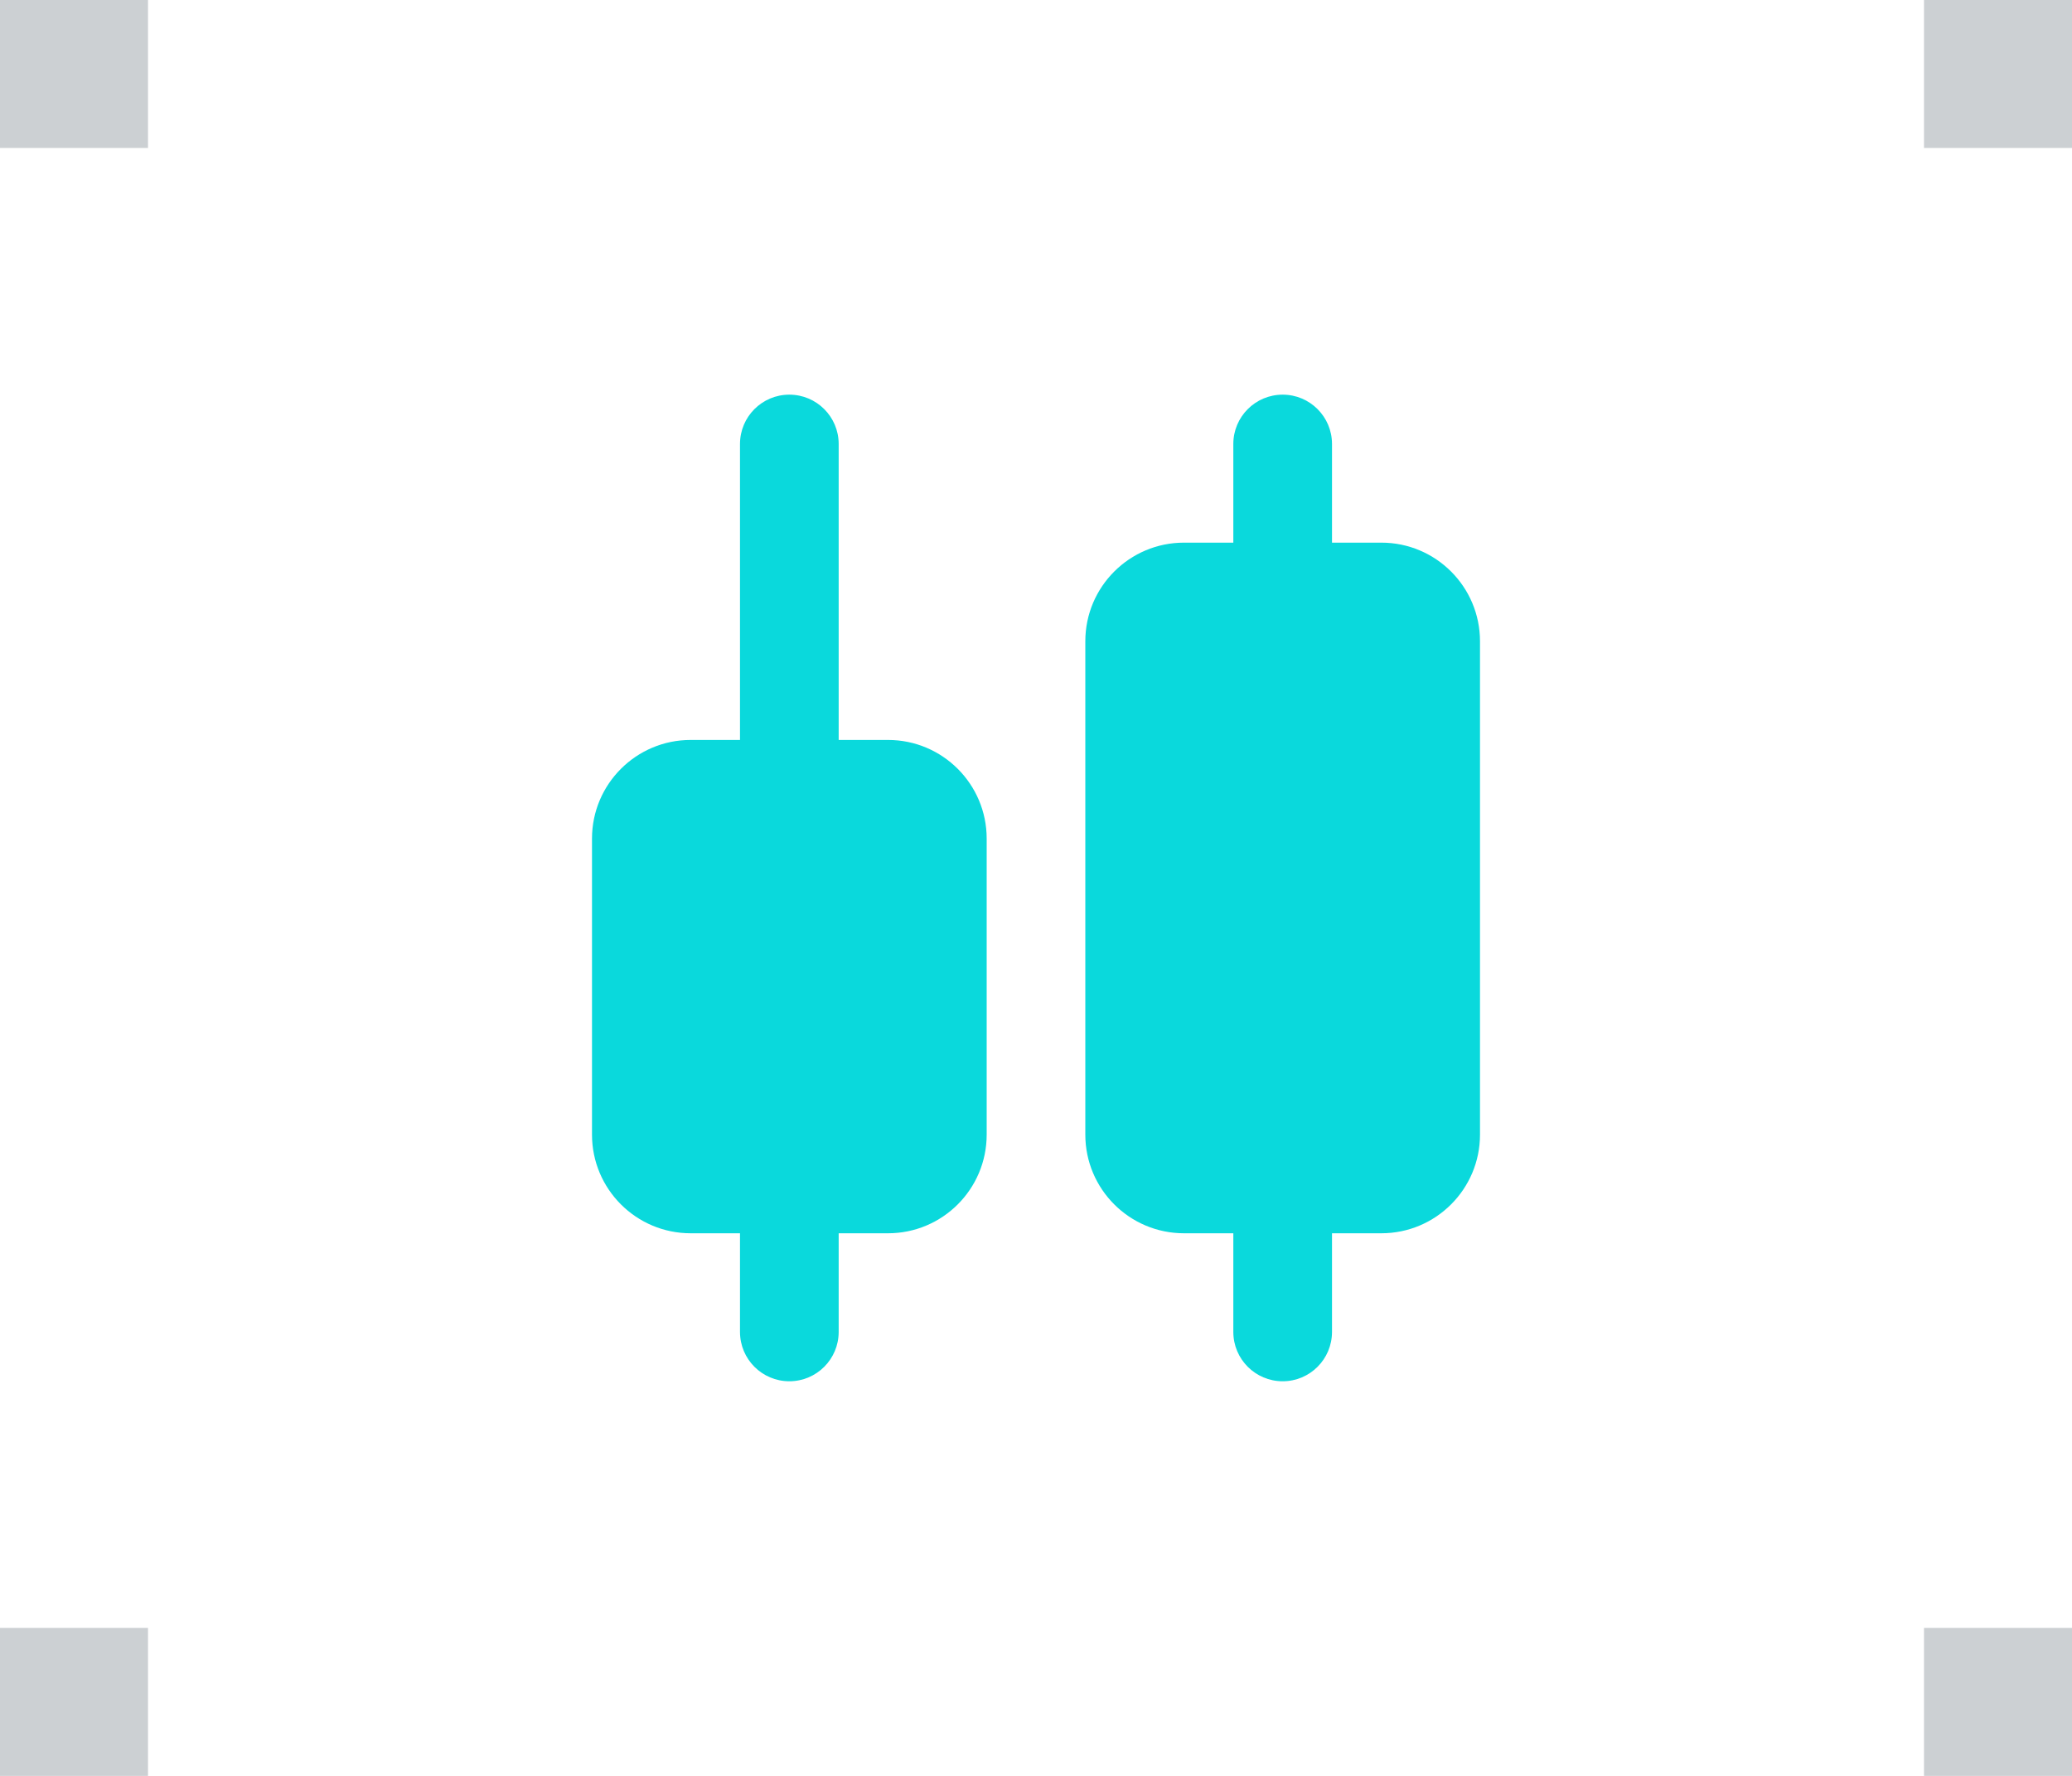 <svg width="56" height="48" viewBox="0 0 56 48" fill="none" xmlns="http://www.w3.org/2000/svg">
<rect width="4" height="4" fill="#001623" fill-opacity="0.2"/>
<rect width="4" height="4" transform="translate(0 44)" fill="#001623" fill-opacity="0.2"/>
<path d="M22.667 12C22.667 11.264 22.07 10.667 21.333 10.667C20.597 10.667 20 11.264 20 12V20H18.667C17.194 20 16 21.194 16 22.667V30.667C16 32.14 17.194 33.334 18.667 33.334H20V36C20 36.737 20.597 37.334 21.333 37.334C22.07 37.334 22.667 36.737 22.667 36V33.334H24C25.473 33.334 26.667 32.14 26.667 30.667V22.667C26.667 21.194 25.473 20 24 20H22.667V12Z" fill="#0AD9DC"/>
<path d="M36 12C36 11.264 35.403 10.667 34.667 10.667C33.93 10.667 33.333 11.264 33.333 12V14.667H32C30.527 14.667 29.333 15.861 29.333 17.334V30.667C29.333 32.14 30.527 33.334 32 33.334H33.333V36C33.333 36.737 33.93 37.334 34.667 37.334C35.403 37.334 36 36.737 36 36V33.334H37.333C38.806 33.334 40 32.14 40 30.667V17.334C40 15.861 38.806 14.667 37.333 14.667H36V12Z" fill="#0AD9DC"/>
<rect width="4" height="4" transform="translate(52)" fill="#001623" fill-opacity="0.2"/>
<rect width="4" height="4" transform="translate(52 44)" fill="#001623" fill-opacity="0.2"/>
</svg>
